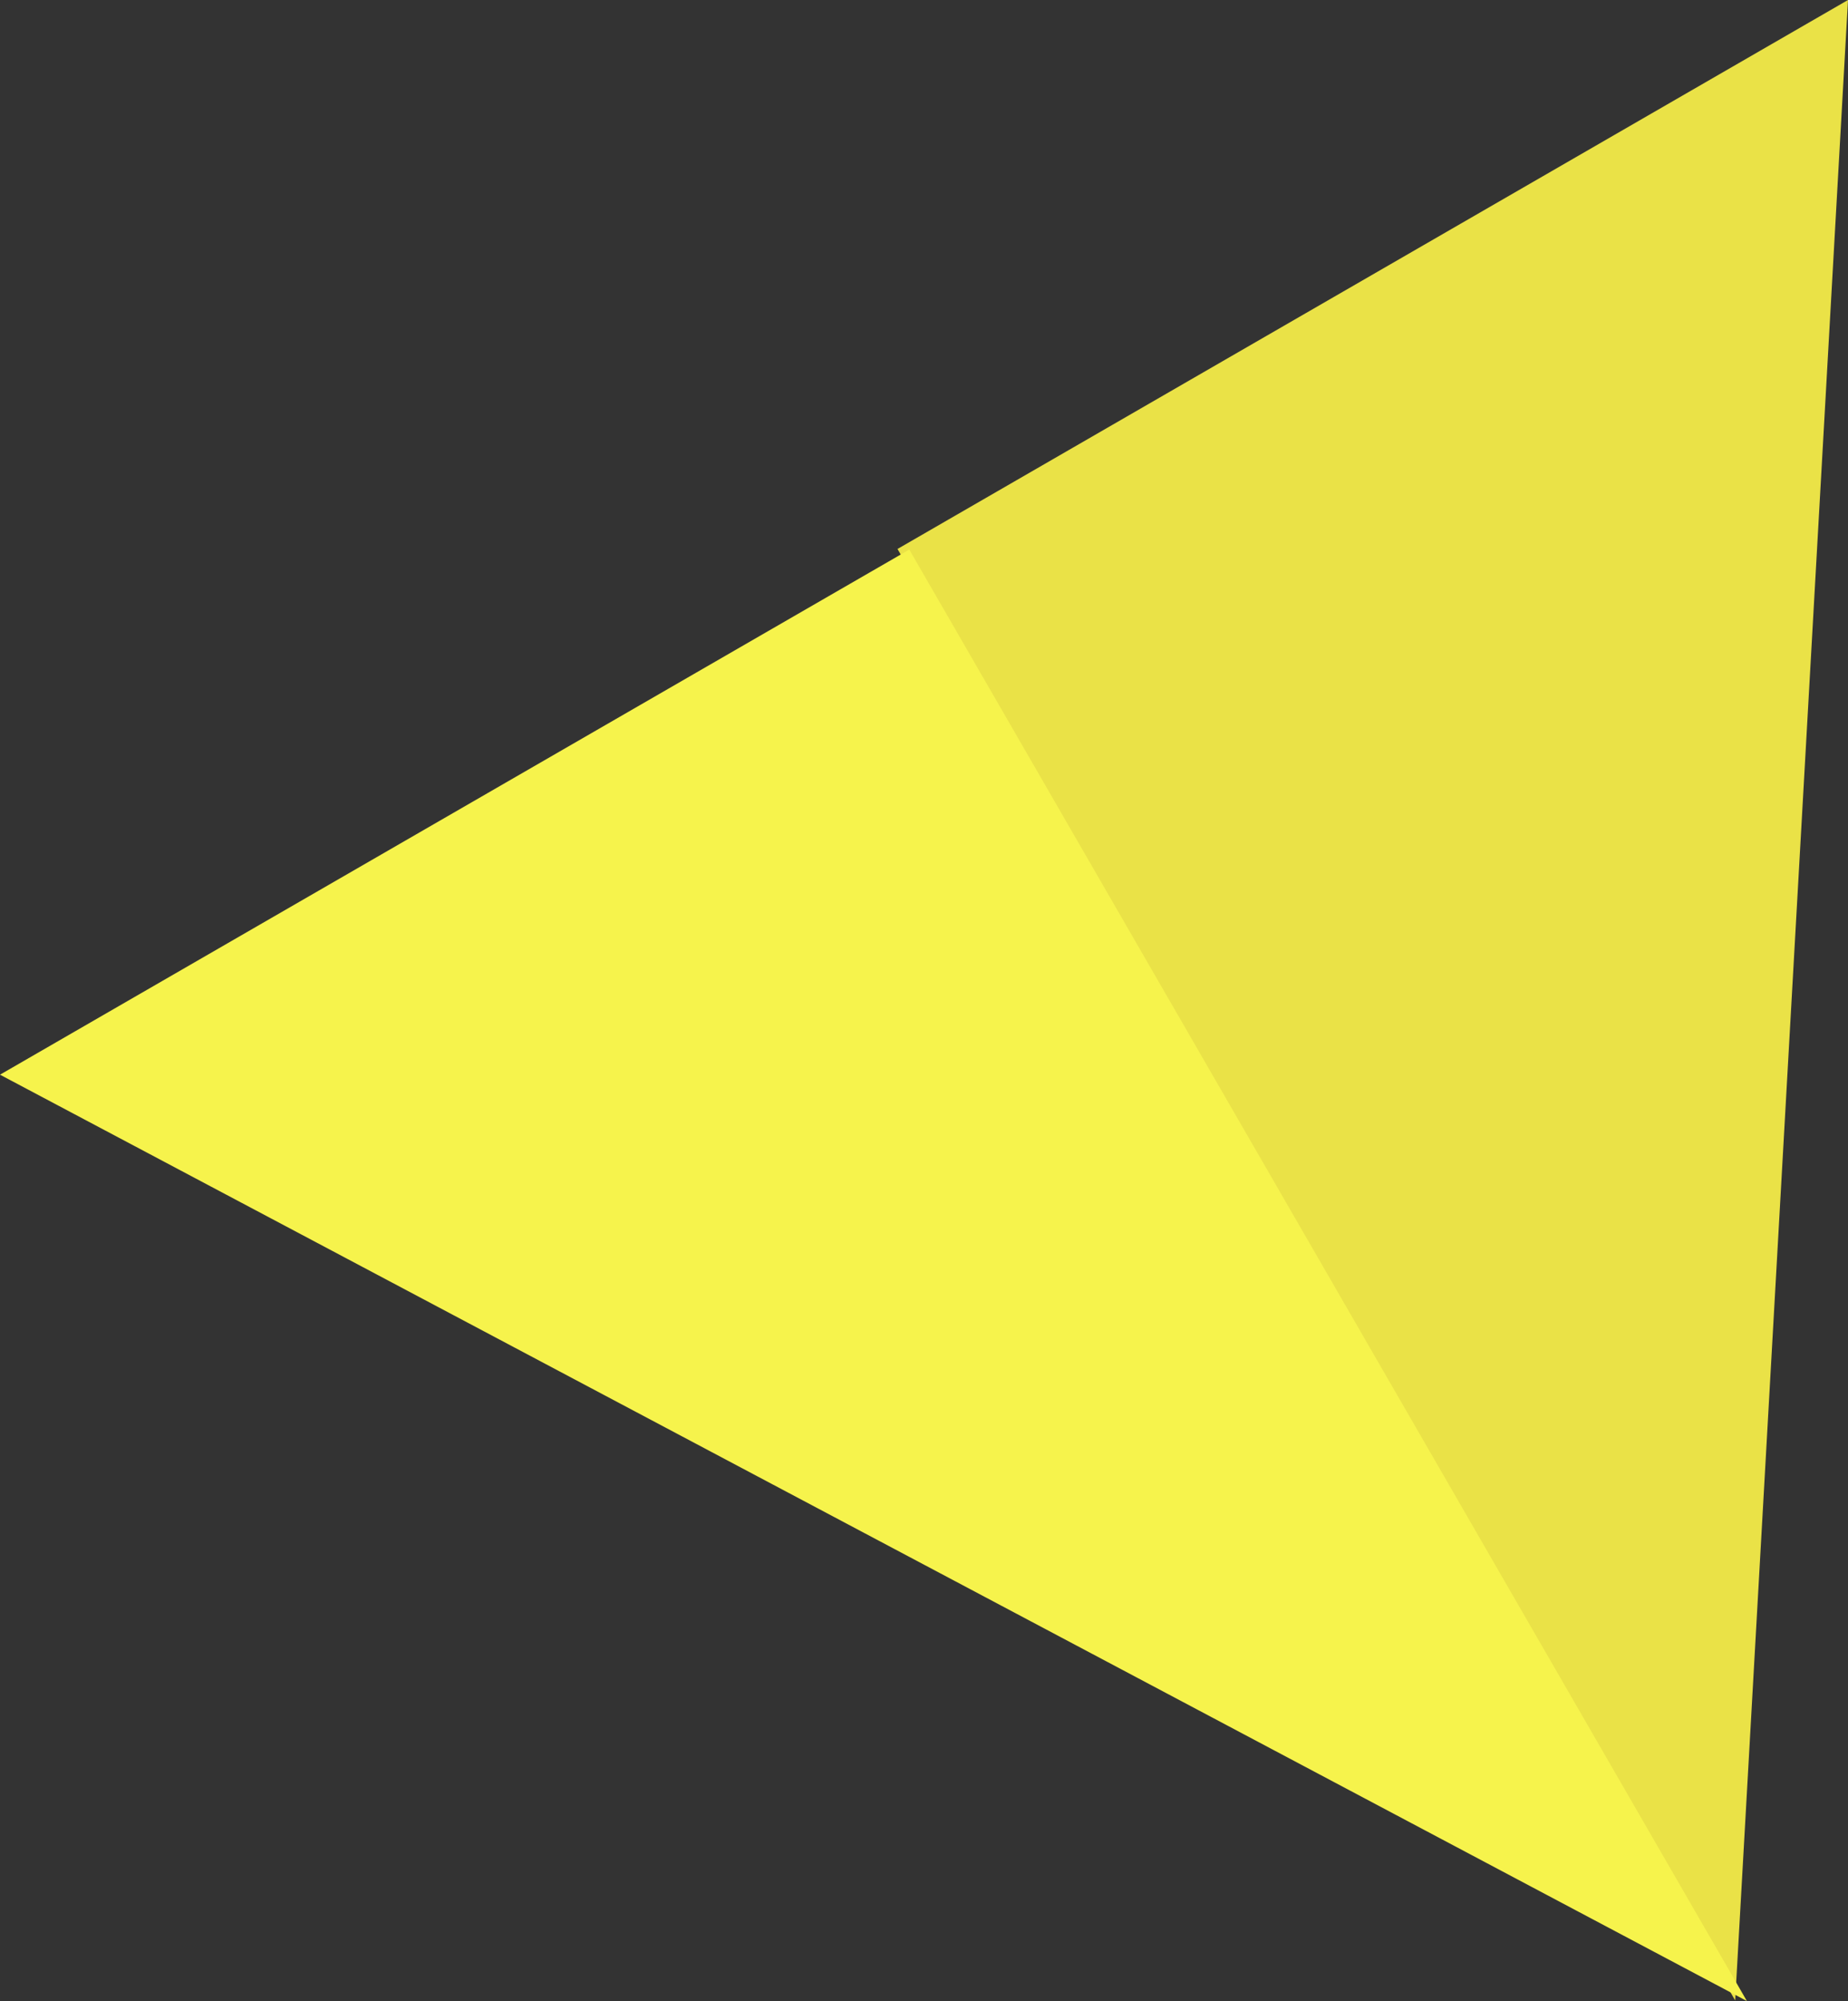 <svg id="Groupe_492" data-name="Groupe 492" xmlns="http://www.w3.org/2000/svg" width="75.604" height="81.833" viewBox="0 0 75.604 81.833">
  <rect x="0" y="0" width="75.604" height="81.833" fill="#333333" stroke="none"/>
  <path id="Tracé_125" data-name="Tracé 125" d="M87.146,0,48.26,22.451,82.53,81.81Z" transform="translate(-11.542)" fill="#eae247"/>
  <path id="Tracé_126" data-name="Tracé 126" d="M0,51.016,71.467,88.9,37.2,29.541Z" transform="translate(0 -7.065)" fill="#f6f34c"/>
</svg>
